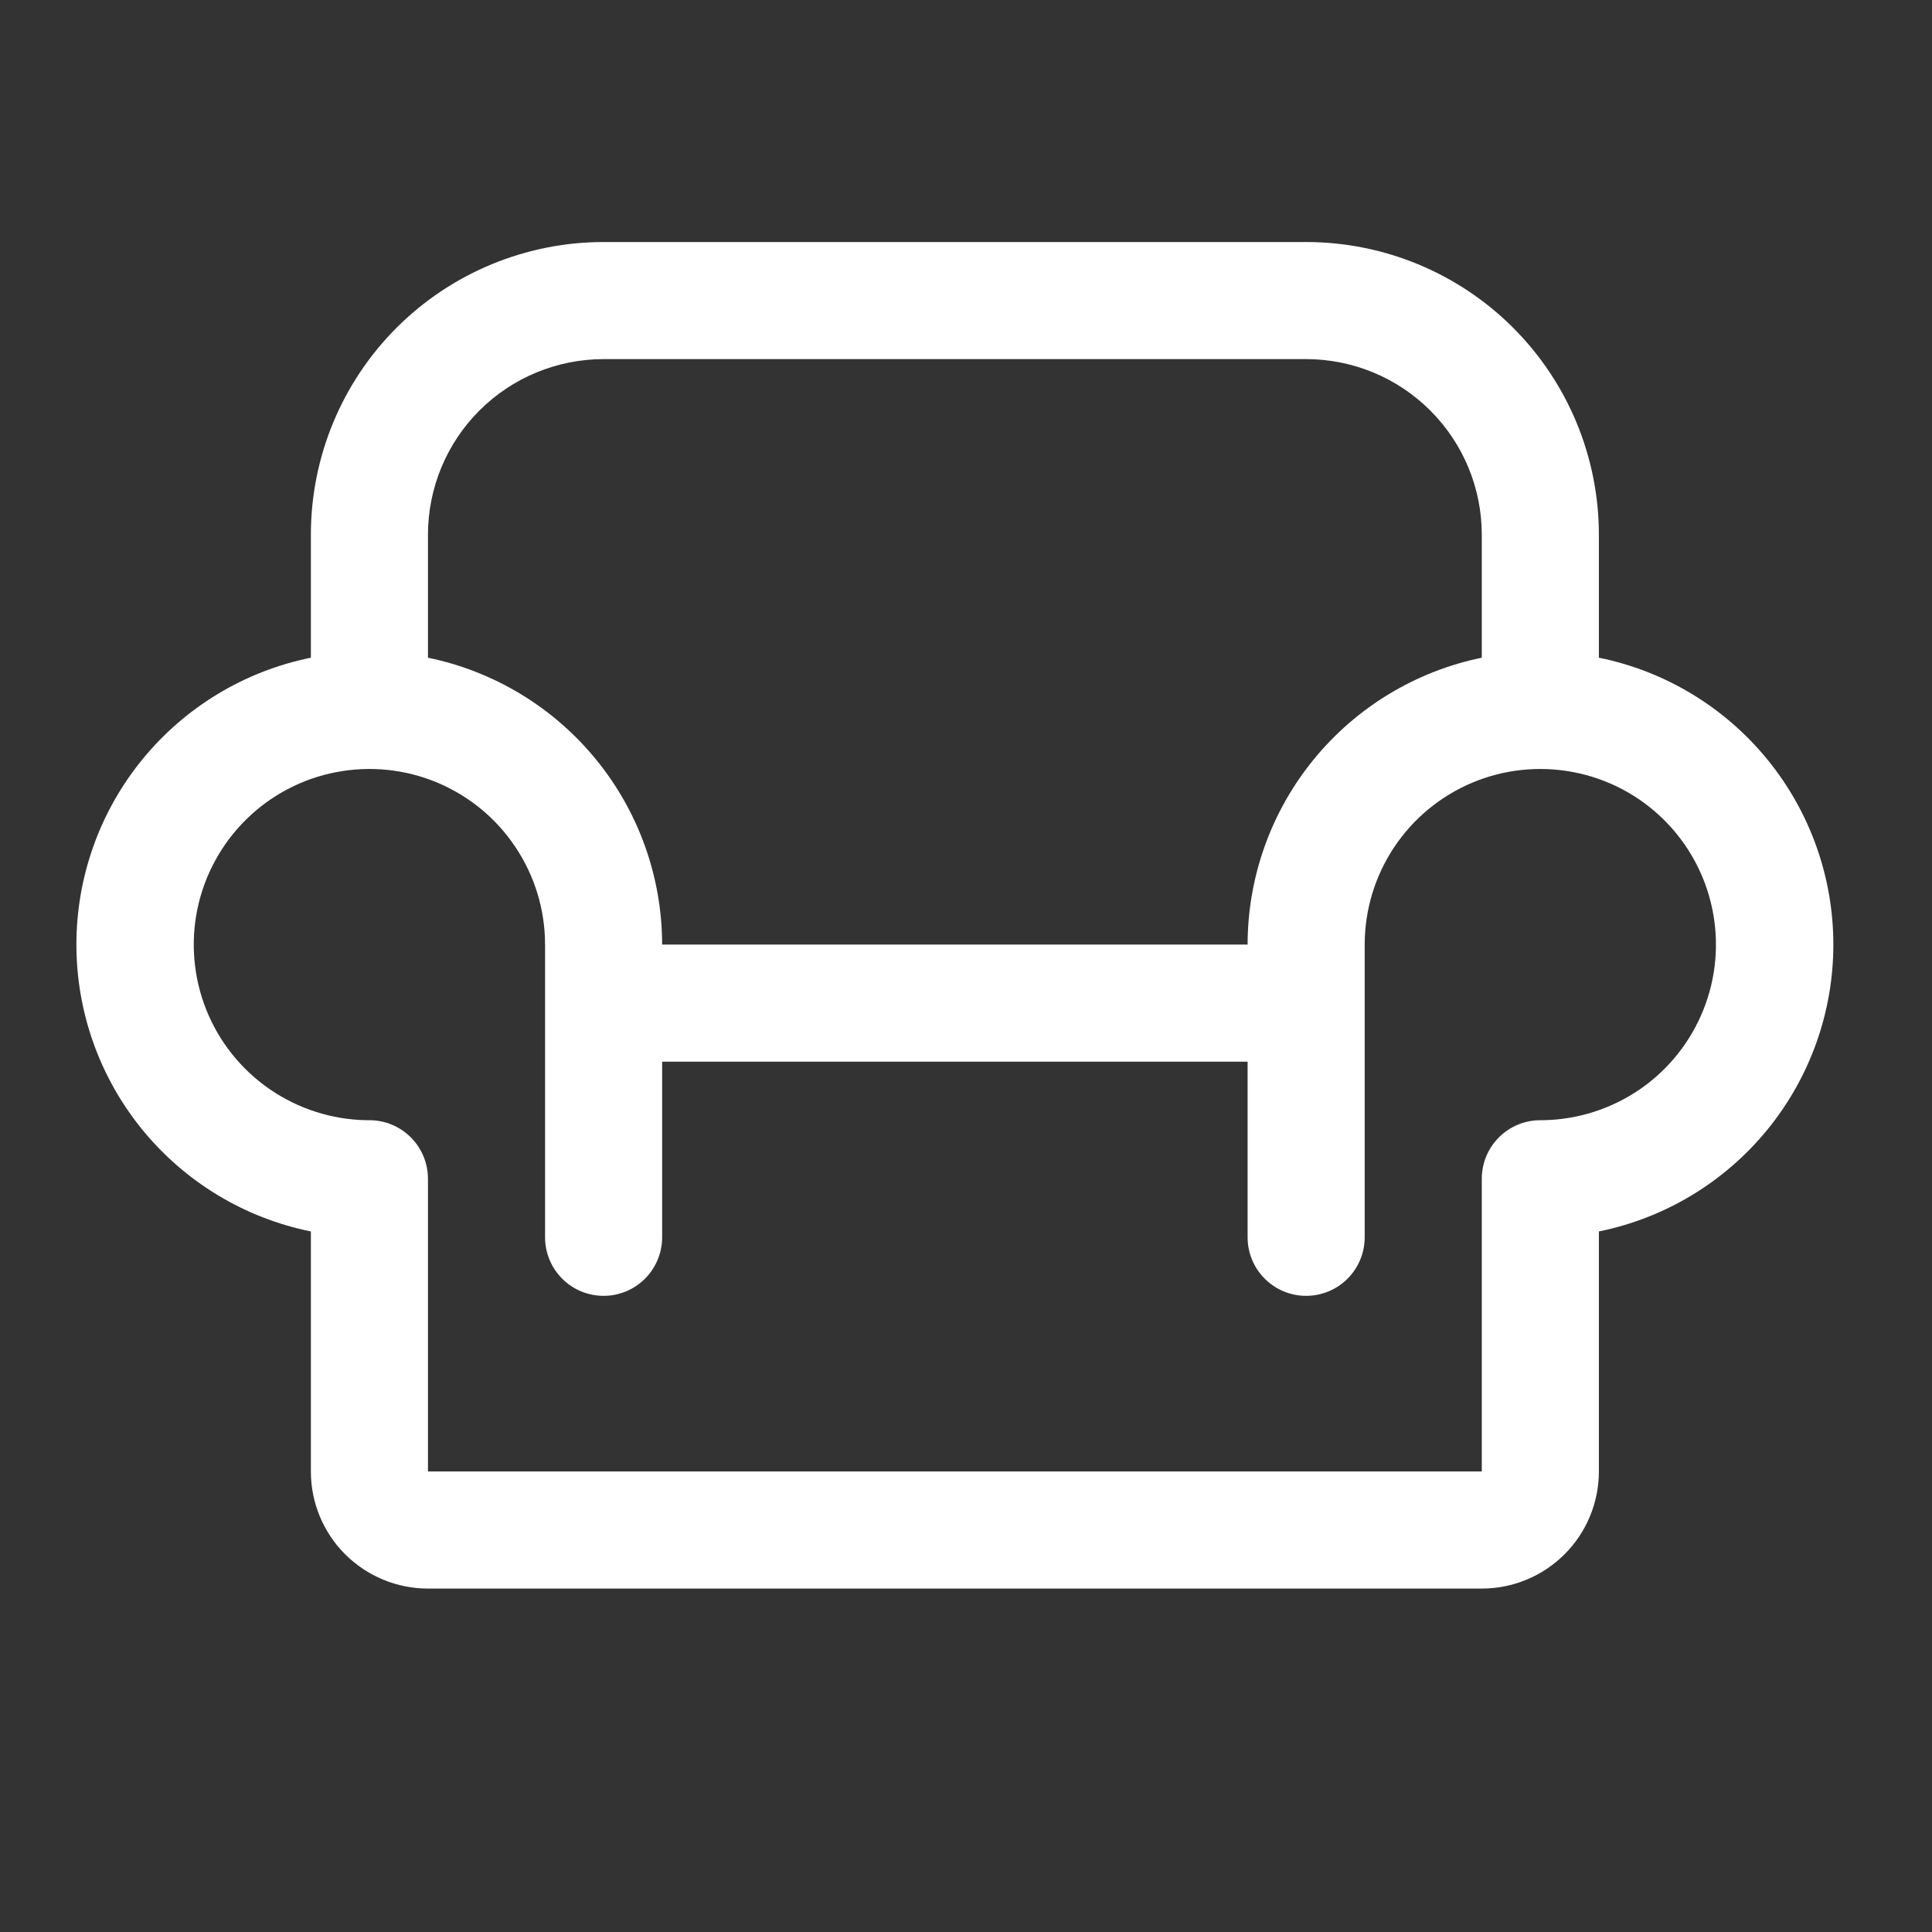 <?xml version="1.0" encoding="UTF-8"?>
<svg xmlns="http://www.w3.org/2000/svg" width="33" height="33" viewBox="0 0 33 33" fill="none">
  <rect x="0" y="0" width="33" height="33" fill="#333333" stroke="none"/>
  <path d="M27.31 11.234V9.134C27.31 7.808 26.783 6.536 25.845 5.598C24.908 4.661 23.636 4.134 22.31 4.134H10.31C8.984 4.134 7.712 4.661 6.774 5.598C5.836 6.536 5.31 7.808 5.31 9.134V11.234C4.179 11.463 3.163 12.077 2.433 12.97C1.703 13.863 1.305 14.981 1.305 16.134C1.305 17.287 1.703 18.405 2.433 19.298C3.163 20.191 4.179 20.805 5.31 21.034V25.134C5.31 25.665 5.52 26.173 5.895 26.548C6.271 26.923 6.779 27.134 7.31 27.134H25.31C25.84 27.134 26.349 26.923 26.724 26.548C27.099 26.173 27.31 25.665 27.31 25.134V21.034C28.44 20.805 29.456 20.191 30.186 19.298C30.916 18.405 31.315 17.287 31.315 16.134C31.315 14.981 30.916 13.863 30.186 12.97C29.456 12.077 28.44 11.463 27.31 11.234ZM10.31 6.134H22.31C23.105 6.134 23.868 6.45 24.431 7.013C24.994 7.575 25.31 8.338 25.31 9.134V11.234C24.181 11.466 23.167 12.08 22.438 12.973C21.71 13.865 21.311 14.982 21.31 16.134H11.31C11.308 14.982 10.91 13.865 10.181 12.973C9.452 12.08 8.438 11.466 7.31 11.234V9.134C7.31 8.338 7.626 7.575 8.188 7.013C8.751 6.45 9.514 6.134 10.31 6.134ZM26.358 19.134H26.31C26.044 19.134 25.79 19.239 25.603 19.427C25.415 19.614 25.31 19.869 25.31 20.134V25.134H7.31V20.134C7.31 19.869 7.204 19.614 7.017 19.427C6.829 19.239 6.575 19.134 6.31 19.134H6.261C5.67 19.124 5.095 18.94 4.608 18.605C4.121 18.27 3.744 17.798 3.524 17.249C3.305 16.7 3.252 16.098 3.373 15.52C3.495 14.941 3.784 14.411 4.206 13.996C4.627 13.581 5.162 13.3 5.742 13.189C6.323 13.077 6.923 13.139 7.469 13.367C8.014 13.596 8.48 13.98 8.807 14.473C9.135 14.965 9.31 15.543 9.31 16.134V21.134C9.31 21.399 9.415 21.654 9.603 21.841C9.79 22.029 10.044 22.134 10.31 22.134C10.575 22.134 10.829 22.029 11.017 21.841C11.204 21.654 11.31 21.399 11.31 21.134V18.134H21.31V21.134C21.31 21.399 21.415 21.654 21.603 21.841C21.79 22.029 22.044 22.134 22.31 22.134C22.575 22.134 22.829 22.029 23.017 21.841C23.204 21.654 23.31 21.399 23.31 21.134V16.134C23.31 15.543 23.485 14.965 23.812 14.473C24.14 13.98 24.605 13.596 25.151 13.367C25.696 13.139 26.297 13.077 26.877 13.189C27.458 13.3 27.992 13.581 28.414 13.996C28.835 14.411 29.125 14.941 29.246 15.52C29.367 16.098 29.315 16.7 29.095 17.249C28.875 17.798 28.499 18.27 28.012 18.605C27.525 18.94 26.95 19.124 26.358 19.134Z" fill="white"></path>
</svg>
